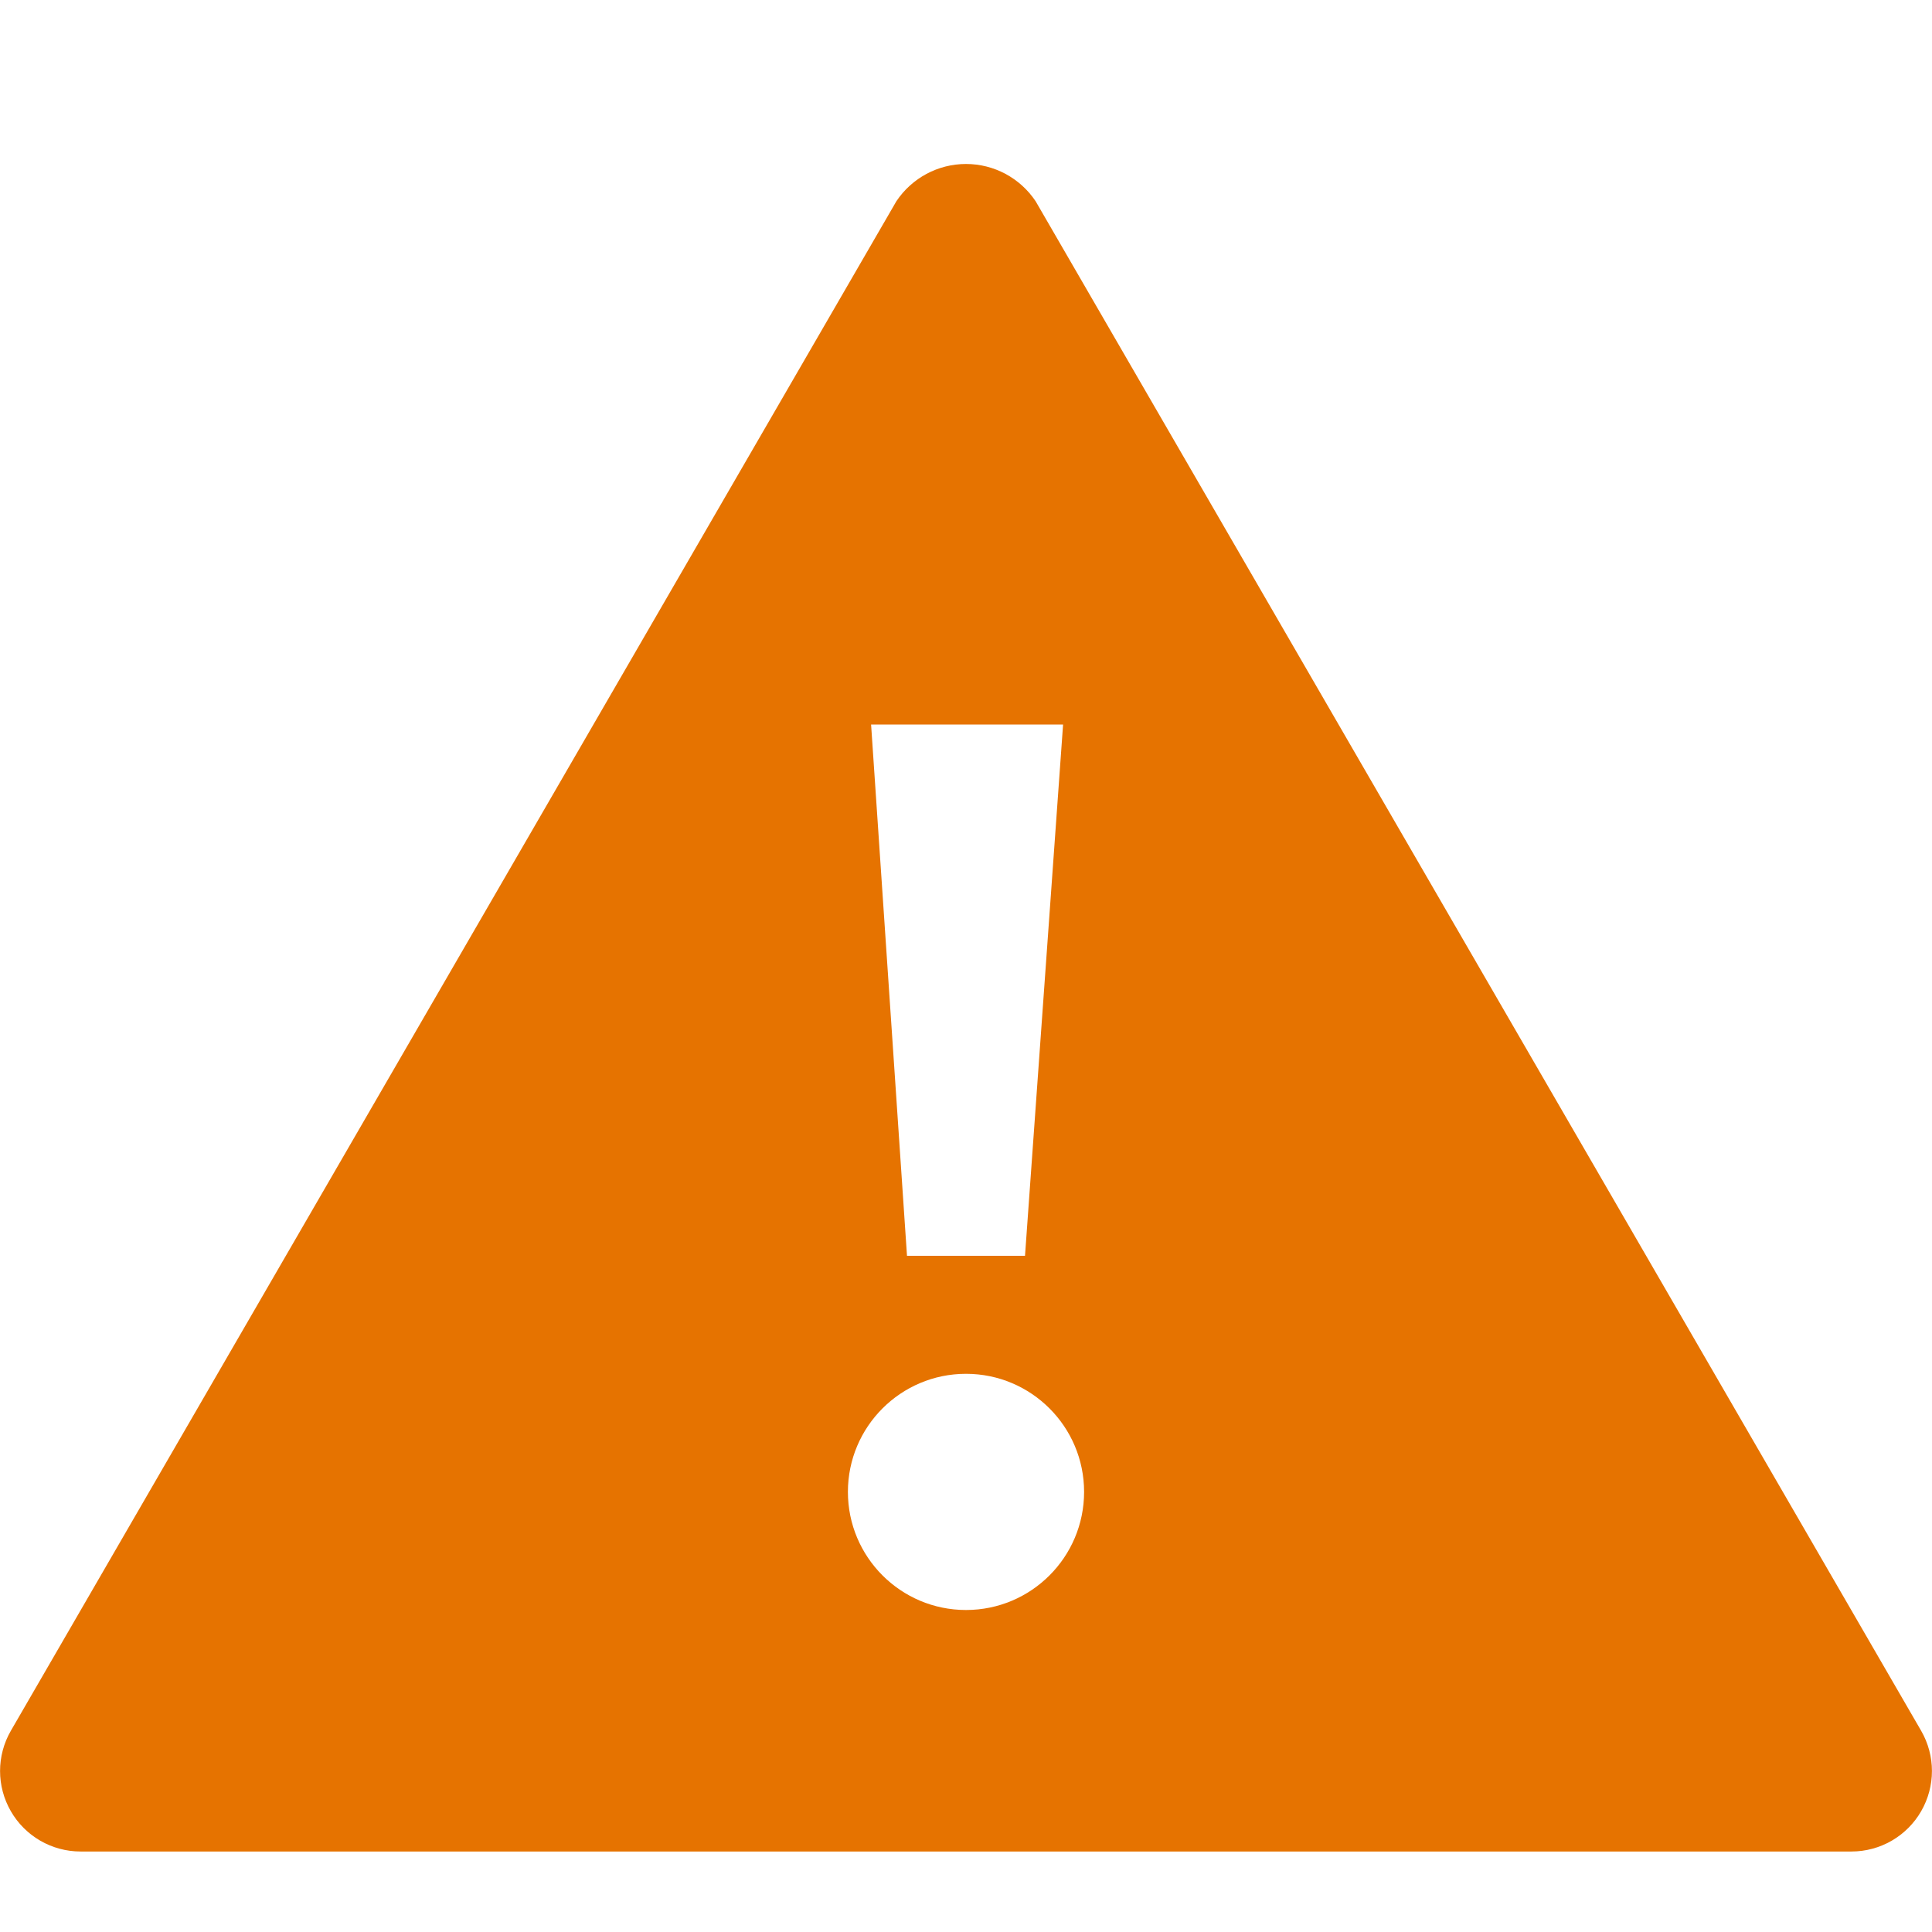 <svg xmlns="http://www.w3.org/2000/svg" width="24" height="24" viewBox="0 0 24 24">
    <g fill="none" fill-rule="evenodd">
        <g fill="#E67300">
            <g>
                <g>
                    <path d="M23.865 19.5l-11-19C12.672.211 12.348.037 12 .037s-.672.174-.865.463l-11 19c-.179.31-.179.69 0 1 .178.309.508.5.865.5h22c.357 0 .687-.191.865-.5.179-.31.179-.69 0-1zM13.206 7l-.473 6.6h-1.466L10.821 7h2.385zM12 18c-.81 0-1.467-.657-1.467-1.467s.657-1.467 1.467-1.467 1.467.657 1.467 1.467S12.81 18 12 18z" transform="translate(-867, -832) translate(867, 832) translate(0, 2)"/>
                </g>
            </g>
        </g>
    </g>
</svg>
